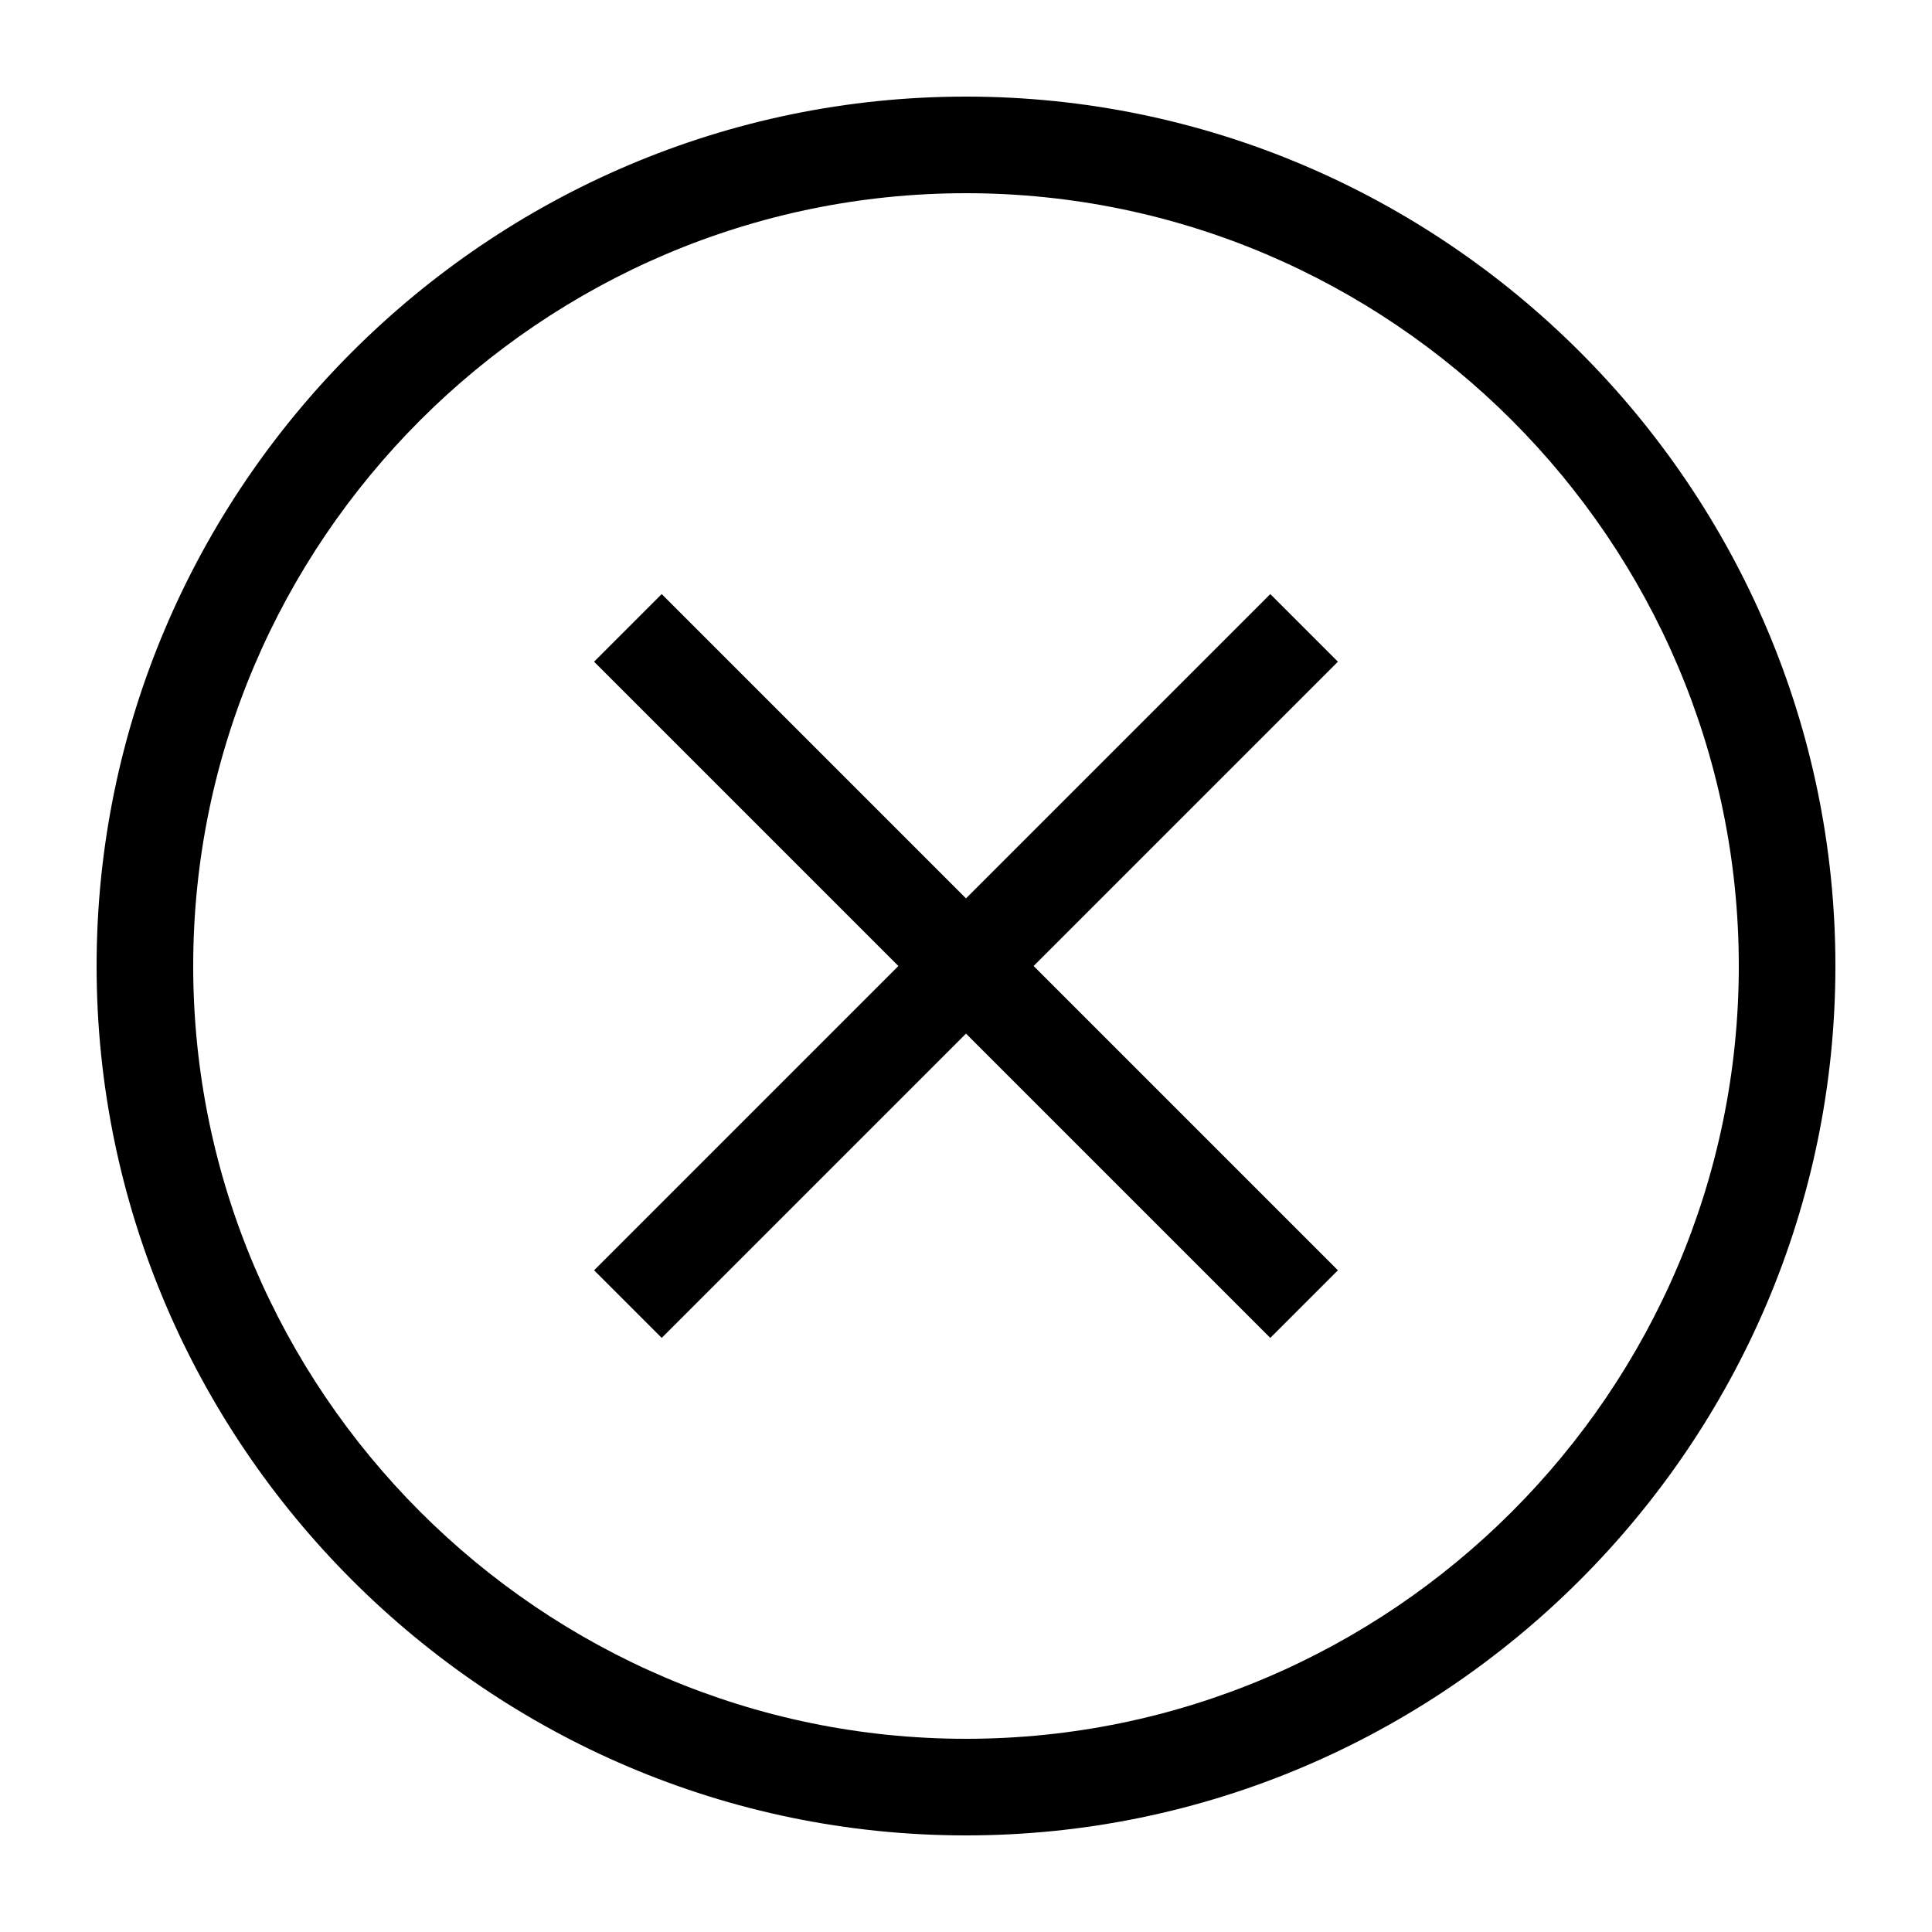 <svg width="82" height="82" viewBox="0 0 82 82" fill="none" xmlns="http://www.w3.org/2000/svg">
<path d="M41 77.9C20.705 77.9 4.1 61.295 4.1 41C4.1 20.705 20.705 4.1 41 4.1C61.295 4.1 77.9 20.705 77.9 41C77.9 61.295 61.295 77.9 41 77.9ZM41 8.2C22.96 8.2 8.2 22.96 8.2 41C8.2 59.04 22.96 73.8 41 73.8C59.04 73.8 73.8 59.04 73.8 41C73.8 22.96 59.04 8.2 41 8.2Z" fill="black"/>
<path d="M56.785 28.085L53.915 25.215L41 38.13L28.085 25.215L25.215 28.085L38.13 41L25.215 53.915L28.085 56.785L41 43.87L53.915 56.785L56.785 53.915L43.87 41L56.785 28.085Z" fill="black"/>
</svg>
